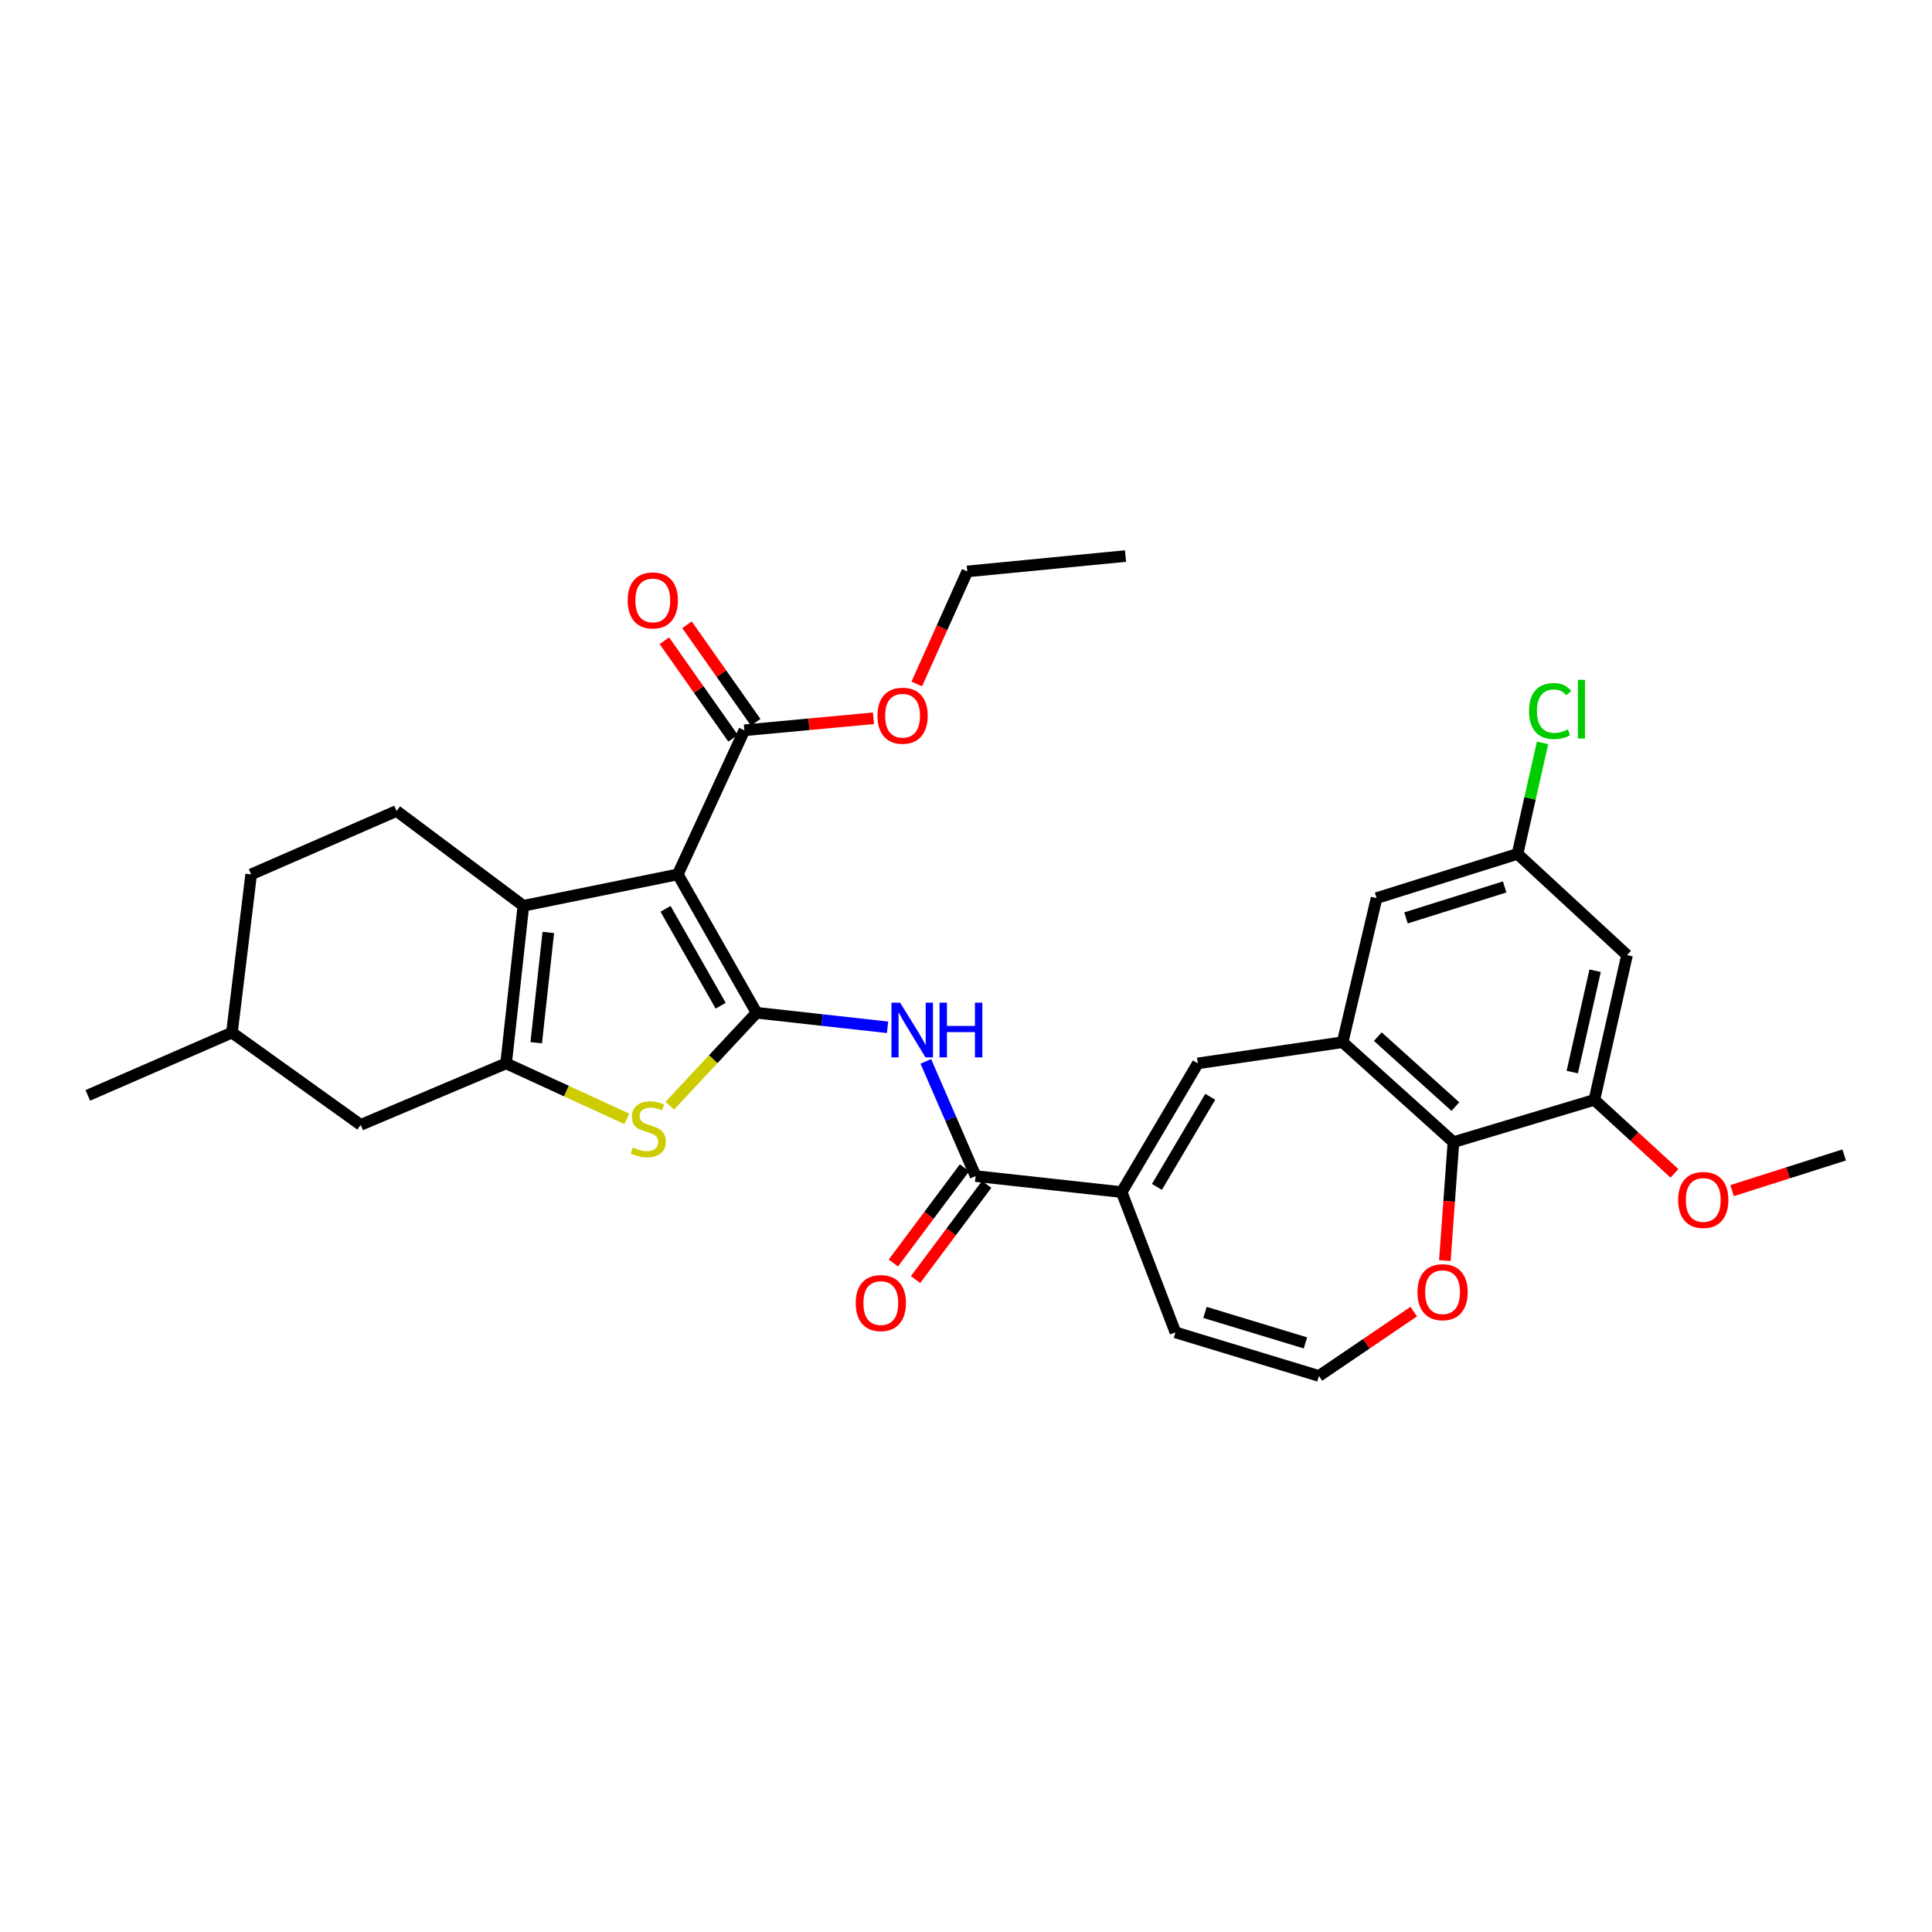 <?xml version='1.0' encoding='iso-8859-1'?>
<svg version='1.1' baseProfile='full'
              xmlns='http://www.w3.org/2000/svg'
                      xmlns:rdkit='http://www.rdkit.org/xml'
                      xmlns:xlink='http://www.w3.org/1999/xlink'
                  xml:space='preserve'
width='1000px' height='1000px' viewBox='0 0 1000 1000'>
<!-- END OF HEADER -->
<rect style='opacity:1.0;fill:#FFFFFF;stroke:none' width='1000' height='1000' x='0' y='0'> </rect>
<path class='bond-0' d='M 391.593,524.207 L 350.823,452.581' style='fill:none;fill-rule:evenodd;stroke:#000000;stroke-width:6px;stroke-linecap:butt;stroke-linejoin:miter;stroke-opacity:1' />
<path class='bond-0' d='M 373.021,520.554 L 344.482,470.415' style='fill:none;fill-rule:evenodd;stroke:#000000;stroke-width:6px;stroke-linecap:butt;stroke-linejoin:miter;stroke-opacity:1' />
<path class='bond-3' d='M 391.593,524.207 L 369.138,548.251' style='fill:none;fill-rule:evenodd;stroke:#000000;stroke-width:6px;stroke-linecap:butt;stroke-linejoin:miter;stroke-opacity:1' />
<path class='bond-3' d='M 369.138,548.251 L 346.683,572.295' style='fill:none;fill-rule:evenodd;stroke:#CCCC00;stroke-width:6px;stroke-linecap:butt;stroke-linejoin:miter;stroke-opacity:1' />
<path class='bond-4' d='M 391.593,524.207 L 425.494,527.967' style='fill:none;fill-rule:evenodd;stroke:#000000;stroke-width:6px;stroke-linecap:butt;stroke-linejoin:miter;stroke-opacity:1' />
<path class='bond-4' d='M 425.494,527.967 L 459.395,531.726' style='fill:none;fill-rule:evenodd;stroke:#0000FF;stroke-width:6px;stroke-linecap:butt;stroke-linejoin:miter;stroke-opacity:1' />
<path class='bond-1' d='M 350.823,452.581 L 270.892,468.833' style='fill:none;fill-rule:evenodd;stroke:#000000;stroke-width:6px;stroke-linecap:butt;stroke-linejoin:miter;stroke-opacity:1' />
<path class='bond-9' d='M 350.823,452.581 L 385.287,377.993' style='fill:none;fill-rule:evenodd;stroke:#000000;stroke-width:6px;stroke-linecap:butt;stroke-linejoin:miter;stroke-opacity:1' />
<path class='bond-12' d='M 270.892,468.833 L 205.27,419.758' style='fill:none;fill-rule:evenodd;stroke:#000000;stroke-width:6px;stroke-linecap:butt;stroke-linejoin:miter;stroke-opacity:1' />
<path class='bond-31' d='M 270.892,468.833 L 261.957,550.397' style='fill:none;fill-rule:evenodd;stroke:#000000;stroke-width:6px;stroke-linecap:butt;stroke-linejoin:miter;stroke-opacity:1' />
<path class='bond-31' d='M 283.8,482.629 L 277.546,539.723' style='fill:none;fill-rule:evenodd;stroke:#000000;stroke-width:6px;stroke-linecap:butt;stroke-linejoin:miter;stroke-opacity:1' />
<path class='bond-2' d='M 261.957,550.397 L 293.202,564.755' style='fill:none;fill-rule:evenodd;stroke:#000000;stroke-width:6px;stroke-linecap:butt;stroke-linejoin:miter;stroke-opacity:1' />
<path class='bond-2' d='M 293.202,564.755 L 324.446,579.112' style='fill:none;fill-rule:evenodd;stroke:#CCCC00;stroke-width:6px;stroke-linecap:butt;stroke-linejoin:miter;stroke-opacity:1' />
<path class='bond-15' d='M 261.957,550.397 L 186.7,582.233' style='fill:none;fill-rule:evenodd;stroke:#000000;stroke-width:6px;stroke-linecap:butt;stroke-linejoin:miter;stroke-opacity:1' />
<path class='bond-5' d='M 479.201,549.362 L 492.085,579.047' style='fill:none;fill-rule:evenodd;stroke:#0000FF;stroke-width:6px;stroke-linecap:butt;stroke-linejoin:miter;stroke-opacity:1' />
<path class='bond-5' d='M 492.085,579.047 L 504.969,608.733' style='fill:none;fill-rule:evenodd;stroke:#000000;stroke-width:6px;stroke-linecap:butt;stroke-linejoin:miter;stroke-opacity:1' />
<path class='bond-7' d='M 504.969,608.733 L 580.568,617.031' style='fill:none;fill-rule:evenodd;stroke:#000000;stroke-width:6px;stroke-linecap:butt;stroke-linejoin:miter;stroke-opacity:1' />
<path class='bond-20' d='M 499.228,604.443 L 480.814,629.086' style='fill:none;fill-rule:evenodd;stroke:#000000;stroke-width:6px;stroke-linecap:butt;stroke-linejoin:miter;stroke-opacity:1' />
<path class='bond-20' d='M 480.814,629.086 L 462.4,653.728' style='fill:none;fill-rule:evenodd;stroke:#FF0000;stroke-width:6px;stroke-linecap:butt;stroke-linejoin:miter;stroke-opacity:1' />
<path class='bond-20' d='M 510.71,613.023 L 492.296,637.666' style='fill:none;fill-rule:evenodd;stroke:#000000;stroke-width:6px;stroke-linecap:butt;stroke-linejoin:miter;stroke-opacity:1' />
<path class='bond-20' d='M 492.296,637.666 L 473.882,662.308' style='fill:none;fill-rule:evenodd;stroke:#FF0000;stroke-width:6px;stroke-linecap:butt;stroke-linejoin:miter;stroke-opacity:1' />
<path class='bond-6' d='M 694.947,539.448 L 620.001,550.397' style='fill:none;fill-rule:evenodd;stroke:#000000;stroke-width:6px;stroke-linecap:butt;stroke-linejoin:miter;stroke-opacity:1' />
<path class='bond-10' d='M 694.947,539.448 L 752.304,591.167' style='fill:none;fill-rule:evenodd;stroke:#000000;stroke-width:6px;stroke-linecap:butt;stroke-linejoin:miter;stroke-opacity:1' />
<path class='bond-10' d='M 713.149,536.561 L 753.299,572.765' style='fill:none;fill-rule:evenodd;stroke:#000000;stroke-width:6px;stroke-linecap:butt;stroke-linejoin:miter;stroke-opacity:1' />
<path class='bond-16' d='M 694.947,539.448 L 712.514,464.86' style='fill:none;fill-rule:evenodd;stroke:#000000;stroke-width:6px;stroke-linecap:butt;stroke-linejoin:miter;stroke-opacity:1' />
<path class='bond-8' d='M 580.568,617.031 L 620.001,550.397' style='fill:none;fill-rule:evenodd;stroke:#000000;stroke-width:6px;stroke-linecap:butt;stroke-linejoin:miter;stroke-opacity:1' />
<path class='bond-8' d='M 598.818,614.335 L 626.421,567.692' style='fill:none;fill-rule:evenodd;stroke:#000000;stroke-width:6px;stroke-linecap:butt;stroke-linejoin:miter;stroke-opacity:1' />
<path class='bond-18' d='M 580.568,617.031 L 608.407,689.636' style='fill:none;fill-rule:evenodd;stroke:#000000;stroke-width:6px;stroke-linecap:butt;stroke-linejoin:miter;stroke-opacity:1' />
<path class='bond-21' d='M 391.146,373.866 L 373.367,348.627' style='fill:none;fill-rule:evenodd;stroke:#000000;stroke-width:6px;stroke-linecap:butt;stroke-linejoin:miter;stroke-opacity:1' />
<path class='bond-21' d='M 373.367,348.627 L 355.589,323.389' style='fill:none;fill-rule:evenodd;stroke:#FF0000;stroke-width:6px;stroke-linecap:butt;stroke-linejoin:miter;stroke-opacity:1' />
<path class='bond-21' d='M 379.428,382.12 L 361.65,356.882' style='fill:none;fill-rule:evenodd;stroke:#000000;stroke-width:6px;stroke-linecap:butt;stroke-linejoin:miter;stroke-opacity:1' />
<path class='bond-21' d='M 361.65,356.882 L 343.871,331.643' style='fill:none;fill-rule:evenodd;stroke:#FF0000;stroke-width:6px;stroke-linecap:butt;stroke-linejoin:miter;stroke-opacity:1' />
<path class='bond-22' d='M 385.287,377.993 L 418.704,374.883' style='fill:none;fill-rule:evenodd;stroke:#000000;stroke-width:6px;stroke-linecap:butt;stroke-linejoin:miter;stroke-opacity:1' />
<path class='bond-22' d='M 418.704,374.883 L 452.121,371.773' style='fill:none;fill-rule:evenodd;stroke:#FF0000;stroke-width:6px;stroke-linecap:butt;stroke-linejoin:miter;stroke-opacity:1' />
<path class='bond-11' d='M 752.304,591.167 L 825.244,569.293' style='fill:none;fill-rule:evenodd;stroke:#000000;stroke-width:6px;stroke-linecap:butt;stroke-linejoin:miter;stroke-opacity:1' />
<path class='bond-33' d='M 752.304,591.167 L 750.079,621.826' style='fill:none;fill-rule:evenodd;stroke:#000000;stroke-width:6px;stroke-linecap:butt;stroke-linejoin:miter;stroke-opacity:1' />
<path class='bond-33' d='M 750.079,621.826 L 747.855,652.485' style='fill:none;fill-rule:evenodd;stroke:#FF0000;stroke-width:6px;stroke-linecap:butt;stroke-linejoin:miter;stroke-opacity:1' />
<path class='bond-24' d='M 825.244,569.293 L 845.969,588.31' style='fill:none;fill-rule:evenodd;stroke:#000000;stroke-width:6px;stroke-linecap:butt;stroke-linejoin:miter;stroke-opacity:1' />
<path class='bond-24' d='M 845.969,588.31 L 866.693,607.328' style='fill:none;fill-rule:evenodd;stroke:#FF0000;stroke-width:6px;stroke-linecap:butt;stroke-linejoin:miter;stroke-opacity:1' />
<path class='bond-34' d='M 825.244,569.293 L 842.149,494.362' style='fill:none;fill-rule:evenodd;stroke:#000000;stroke-width:6px;stroke-linecap:butt;stroke-linejoin:miter;stroke-opacity:1' />
<path class='bond-34' d='M 813.798,554.899 L 825.632,502.447' style='fill:none;fill-rule:evenodd;stroke:#000000;stroke-width:6px;stroke-linecap:butt;stroke-linejoin:miter;stroke-opacity:1' />
<path class='bond-23' d='M 205.27,419.758 L 129.997,452.581' style='fill:none;fill-rule:evenodd;stroke:#000000;stroke-width:6px;stroke-linecap:butt;stroke-linejoin:miter;stroke-opacity:1' />
<path class='bond-13' d='M 842.149,494.362 L 785.469,441.974' style='fill:none;fill-rule:evenodd;stroke:#000000;stroke-width:6px;stroke-linecap:butt;stroke-linejoin:miter;stroke-opacity:1' />
<path class='bond-14' d='M 731.74,678.884 L 707.205,695.536' style='fill:none;fill-rule:evenodd;stroke:#FF0000;stroke-width:6px;stroke-linecap:butt;stroke-linejoin:miter;stroke-opacity:1' />
<path class='bond-14' d='M 707.205,695.536 L 682.669,712.187' style='fill:none;fill-rule:evenodd;stroke:#000000;stroke-width:6px;stroke-linecap:butt;stroke-linejoin:miter;stroke-opacity:1' />
<path class='bond-26' d='M 186.7,582.233 L 120.051,534.471' style='fill:none;fill-rule:evenodd;stroke:#000000;stroke-width:6px;stroke-linecap:butt;stroke-linejoin:miter;stroke-opacity:1' />
<path class='bond-19' d='M 712.514,464.86 L 785.469,441.974' style='fill:none;fill-rule:evenodd;stroke:#000000;stroke-width:6px;stroke-linecap:butt;stroke-linejoin:miter;stroke-opacity:1' />
<path class='bond-19' d='M 727.747,475.103 L 778.816,459.083' style='fill:none;fill-rule:evenodd;stroke:#000000;stroke-width:6px;stroke-linecap:butt;stroke-linejoin:miter;stroke-opacity:1' />
<path class='bond-17' d='M 682.669,712.187 L 608.407,689.636' style='fill:none;fill-rule:evenodd;stroke:#000000;stroke-width:6px;stroke-linecap:butt;stroke-linejoin:miter;stroke-opacity:1' />
<path class='bond-17' d='M 675.694,695.09 L 623.711,679.304' style='fill:none;fill-rule:evenodd;stroke:#000000;stroke-width:6px;stroke-linecap:butt;stroke-linejoin:miter;stroke-opacity:1' />
<path class='bond-25' d='M 785.469,441.974 L 791.946,413.247' style='fill:none;fill-rule:evenodd;stroke:#000000;stroke-width:6px;stroke-linecap:butt;stroke-linejoin:miter;stroke-opacity:1' />
<path class='bond-25' d='M 791.946,413.247 L 798.422,384.519' style='fill:none;fill-rule:evenodd;stroke:#00CC00;stroke-width:6px;stroke-linecap:butt;stroke-linejoin:miter;stroke-opacity:1' />
<path class='bond-27' d='M 474.523,354.008 L 487.596,324.888' style='fill:none;fill-rule:evenodd;stroke:#FF0000;stroke-width:6px;stroke-linecap:butt;stroke-linejoin:miter;stroke-opacity:1' />
<path class='bond-27' d='M 487.596,324.888 L 500.669,295.768' style='fill:none;fill-rule:evenodd;stroke:#000000;stroke-width:6px;stroke-linecap:butt;stroke-linejoin:miter;stroke-opacity:1' />
<path class='bond-32' d='M 129.997,452.581 L 120.051,534.471' style='fill:none;fill-rule:evenodd;stroke:#000000;stroke-width:6px;stroke-linecap:butt;stroke-linejoin:miter;stroke-opacity:1' />
<path class='bond-28' d='M 896.519,616.266 L 925.532,607.033' style='fill:none;fill-rule:evenodd;stroke:#FF0000;stroke-width:6px;stroke-linecap:butt;stroke-linejoin:miter;stroke-opacity:1' />
<path class='bond-28' d='M 925.532,607.033 L 954.545,597.8' style='fill:none;fill-rule:evenodd;stroke:#000000;stroke-width:6px;stroke-linecap:butt;stroke-linejoin:miter;stroke-opacity:1' />
<path class='bond-29' d='M 120.051,534.471 L 45.455,566.976' style='fill:none;fill-rule:evenodd;stroke:#000000;stroke-width:6px;stroke-linecap:butt;stroke-linejoin:miter;stroke-opacity:1' />
<path class='bond-30' d='M 500.669,295.768 L 582.559,287.813' style='fill:none;fill-rule:evenodd;stroke:#000000;stroke-width:6px;stroke-linecap:butt;stroke-linejoin:miter;stroke-opacity:1' />
<path  class='atom-4' d='M 327.55 593.935
Q 327.87 594.055, 329.19 594.615
Q 330.51 595.175, 331.95 595.535
Q 333.43 595.855, 334.87 595.855
Q 337.55 595.855, 339.11 594.575
Q 340.67 593.255, 340.67 590.975
Q 340.67 589.415, 339.87 588.455
Q 339.11 587.495, 337.91 586.975
Q 336.71 586.455, 334.71 585.855
Q 332.19 585.095, 330.67 584.375
Q 329.19 583.655, 328.11 582.135
Q 327.07 580.615, 327.07 578.055
Q 327.07 574.495, 329.47 572.295
Q 331.91 570.095, 336.71 570.095
Q 339.99 570.095, 343.71 571.655
L 342.79 574.735
Q 339.39 573.335, 336.83 573.335
Q 334.07 573.335, 332.55 574.495
Q 331.03 575.615, 331.07 577.575
Q 331.07 579.095, 331.83 580.015
Q 332.63 580.935, 333.75 581.455
Q 334.91 581.975, 336.83 582.575
Q 339.39 583.375, 340.91 584.175
Q 342.43 584.975, 343.51 586.615
Q 344.63 588.215, 344.63 590.975
Q 344.63 594.895, 341.99 597.015
Q 339.39 599.095, 335.03 599.095
Q 332.51 599.095, 330.59 598.535
Q 328.71 598.015, 326.47 597.095
L 327.55 593.935
' fill='#CCCC00'/>
<path  class='atom-5' d='M 465.902 518.982
L 475.182 533.982
Q 476.102 535.462, 477.582 538.142
Q 479.062 540.822, 479.142 540.982
L 479.142 518.982
L 482.902 518.982
L 482.902 547.302
L 479.022 547.302
L 469.062 530.902
Q 467.902 528.982, 466.662 526.782
Q 465.462 524.582, 465.102 523.902
L 465.102 547.302
L 461.422 547.302
L 461.422 518.982
L 465.902 518.982
' fill='#0000FF'/>
<path  class='atom-5' d='M 486.302 518.982
L 490.142 518.982
L 490.142 531.022
L 504.622 531.022
L 504.622 518.982
L 508.462 518.982
L 508.462 547.302
L 504.622 547.302
L 504.622 534.222
L 490.142 534.222
L 490.142 547.302
L 486.302 547.302
L 486.302 518.982
' fill='#0000FF'/>
<path  class='atom-15' d='M 733.674 668.829
Q 733.674 662.029, 737.034 658.229
Q 740.394 654.429, 746.674 654.429
Q 752.954 654.429, 756.314 658.229
Q 759.674 662.029, 759.674 668.829
Q 759.674 675.709, 756.274 679.629
Q 752.874 683.509, 746.674 683.509
Q 740.434 683.509, 737.034 679.629
Q 733.674 675.749, 733.674 668.829
M 746.674 680.309
Q 750.994 680.309, 753.314 677.429
Q 755.674 674.509, 755.674 668.829
Q 755.674 663.269, 753.314 660.469
Q 750.994 657.629, 746.674 657.629
Q 742.354 657.629, 739.994 660.429
Q 737.674 663.229, 737.674 668.829
Q 737.674 674.549, 739.994 677.429
Q 742.354 680.309, 746.674 680.309
' fill='#FF0000'/>
<path  class='atom-21' d='M 442.909 674.467
Q 442.909 667.667, 446.269 663.867
Q 449.629 660.067, 455.909 660.067
Q 462.189 660.067, 465.549 663.867
Q 468.909 667.667, 468.909 674.467
Q 468.909 681.347, 465.509 685.267
Q 462.109 689.147, 455.909 689.147
Q 449.669 689.147, 446.269 685.267
Q 442.909 681.387, 442.909 674.467
M 455.909 685.947
Q 460.229 685.947, 462.549 683.067
Q 464.909 680.147, 464.909 674.467
Q 464.909 668.907, 462.549 666.107
Q 460.229 663.267, 455.909 663.267
Q 451.589 663.267, 449.229 666.067
Q 446.909 668.867, 446.909 674.467
Q 446.909 680.187, 449.229 683.067
Q 451.589 685.947, 455.909 685.947
' fill='#FF0000'/>
<path  class='atom-22' d='M 324.884 310.778
Q 324.884 303.978, 328.244 300.178
Q 331.604 296.378, 337.884 296.378
Q 344.164 296.378, 347.524 300.178
Q 350.884 303.978, 350.884 310.778
Q 350.884 317.658, 347.484 321.578
Q 344.084 325.458, 337.884 325.458
Q 331.644 325.458, 328.244 321.578
Q 324.884 317.698, 324.884 310.778
M 337.884 322.258
Q 342.204 322.258, 344.524 319.378
Q 346.884 316.458, 346.884 310.778
Q 346.884 305.218, 344.524 302.418
Q 342.204 299.578, 337.884 299.578
Q 333.564 299.578, 331.204 302.378
Q 328.884 305.178, 328.884 310.778
Q 328.884 316.498, 331.204 319.378
Q 333.564 322.258, 337.884 322.258
' fill='#FF0000'/>
<path  class='atom-23' d='M 454.177 370.452
Q 454.177 363.652, 457.537 359.852
Q 460.897 356.052, 467.177 356.052
Q 473.457 356.052, 476.817 359.852
Q 480.177 363.652, 480.177 370.452
Q 480.177 377.332, 476.777 381.252
Q 473.377 385.132, 467.177 385.132
Q 460.937 385.132, 457.537 381.252
Q 454.177 377.372, 454.177 370.452
M 467.177 381.932
Q 471.497 381.932, 473.817 379.052
Q 476.177 376.132, 476.177 370.452
Q 476.177 364.892, 473.817 362.092
Q 471.497 359.252, 467.177 359.252
Q 462.857 359.252, 460.497 362.052
Q 458.177 364.852, 458.177 370.452
Q 458.177 376.172, 460.497 379.052
Q 462.857 381.932, 467.177 381.932
' fill='#FF0000'/>
<path  class='atom-25' d='M 868.605 621.092
Q 868.605 614.292, 871.965 610.492
Q 875.325 606.692, 881.605 606.692
Q 887.885 606.692, 891.245 610.492
Q 894.605 614.292, 894.605 621.092
Q 894.605 627.972, 891.205 631.892
Q 887.805 635.772, 881.605 635.772
Q 875.365 635.772, 871.965 631.892
Q 868.605 628.012, 868.605 621.092
M 881.605 632.572
Q 885.925 632.572, 888.245 629.692
Q 890.605 626.772, 890.605 621.092
Q 890.605 615.532, 888.245 612.732
Q 885.925 609.892, 881.605 609.892
Q 877.285 609.892, 874.925 612.692
Q 872.605 615.492, 872.605 621.092
Q 872.605 626.812, 874.925 629.692
Q 877.285 632.572, 881.605 632.572
' fill='#FF0000'/>
<path  class='atom-26' d='M 791.439 368.04
Q 791.439 361, 794.719 357.32
Q 798.039 353.6, 804.319 353.6
Q 810.159 353.6, 813.279 357.72
L 810.639 359.88
Q 808.359 356.88, 804.319 356.88
Q 800.039 356.88, 797.759 359.76
Q 795.519 362.6, 795.519 368.04
Q 795.519 373.64, 797.839 376.52
Q 800.199 379.4, 804.759 379.4
Q 807.879 379.4, 811.519 377.52
L 812.639 380.52
Q 811.159 381.48, 808.919 382.04
Q 806.679 382.6, 804.199 382.6
Q 798.039 382.6, 794.719 378.84
Q 791.439 375.08, 791.439 368.04
' fill='#00CC00'/>
<path  class='atom-26' d='M 816.719 351.88
L 820.399 351.88
L 820.399 382.24
L 816.719 382.24
L 816.719 351.88
' fill='#00CC00'/>
</svg>
